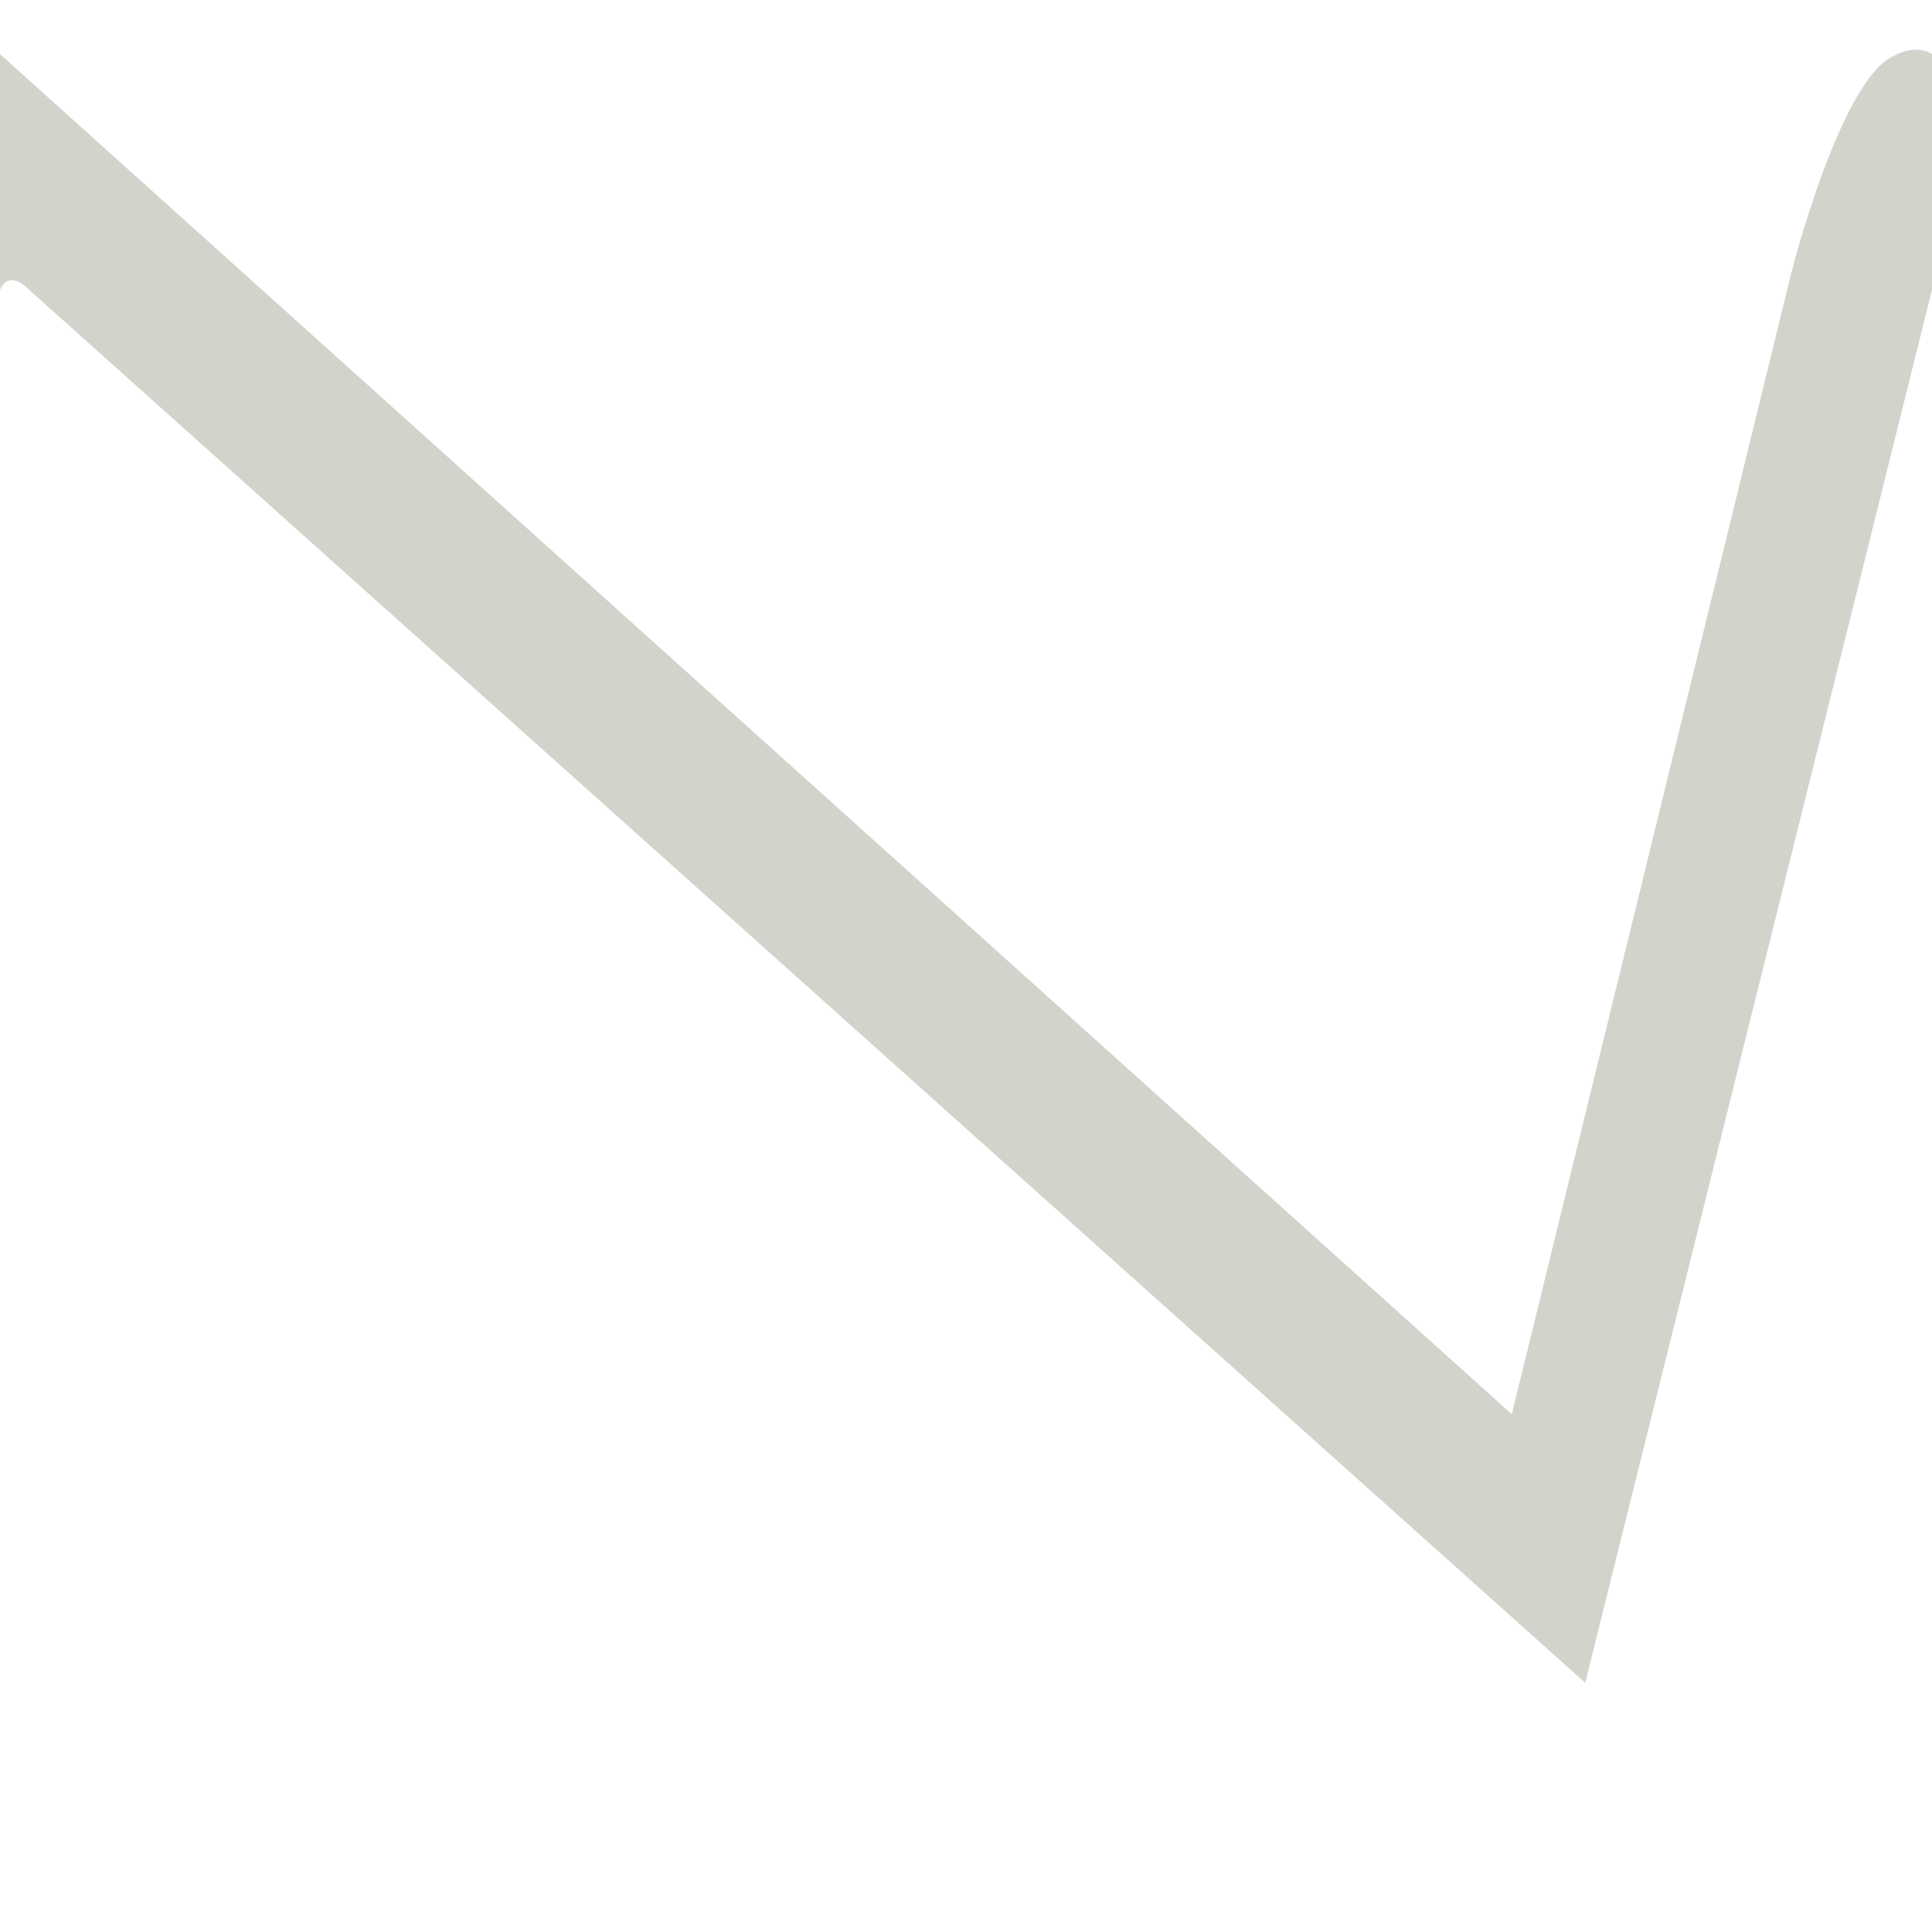 <?xml version="1.0" encoding="utf-8"?>
<!-- Generator: Adobe Illustrator 16.0.3, SVG Export Plug-In . SVG Version: 6.00 Build 0)  -->
<!DOCTYPE svg PUBLIC "-//W3C//DTD SVG 1.1//EN" "http://www.w3.org/Graphics/SVG/1.1/DTD/svg11.dtd">
<svg version="1.1" id="Layer_1" xmlns="http://www.w3.org/2000/svg" xmlns:xlink="http://www.w3.org/1999/xlink" x="0px" y="0px"
	 width="12px" height="12px" viewBox="0 0 20 20" enable-background="new 0 0 20 20" xml:space="preserve">
<g>
	<rect fill="transparent" width="20" height="20"/>
	<g>
		<path fill="transparent" d="M0,0v0.56l15.65,14.08l2.9-11.84c0,0,0.49-1.93,1.03-2.21C19.85,0.44,20,0.56,20,0.56V0H0z"/>
		<path fill="#D3D3CB" d="M19.58,0.59c-0.54,0.29-1.03,2.21-1.03,2.21l-2.9,11.84L0,0.56V3c0,0,0.04-0.1,0.12-0.1
			c0.09,0,0.17,0.09,0.17,0.09l16.12,14.43L20,3V0.56C20,0.56,19.85,0.44,19.58,0.59z"/>
	</g>
</g>
</svg>
